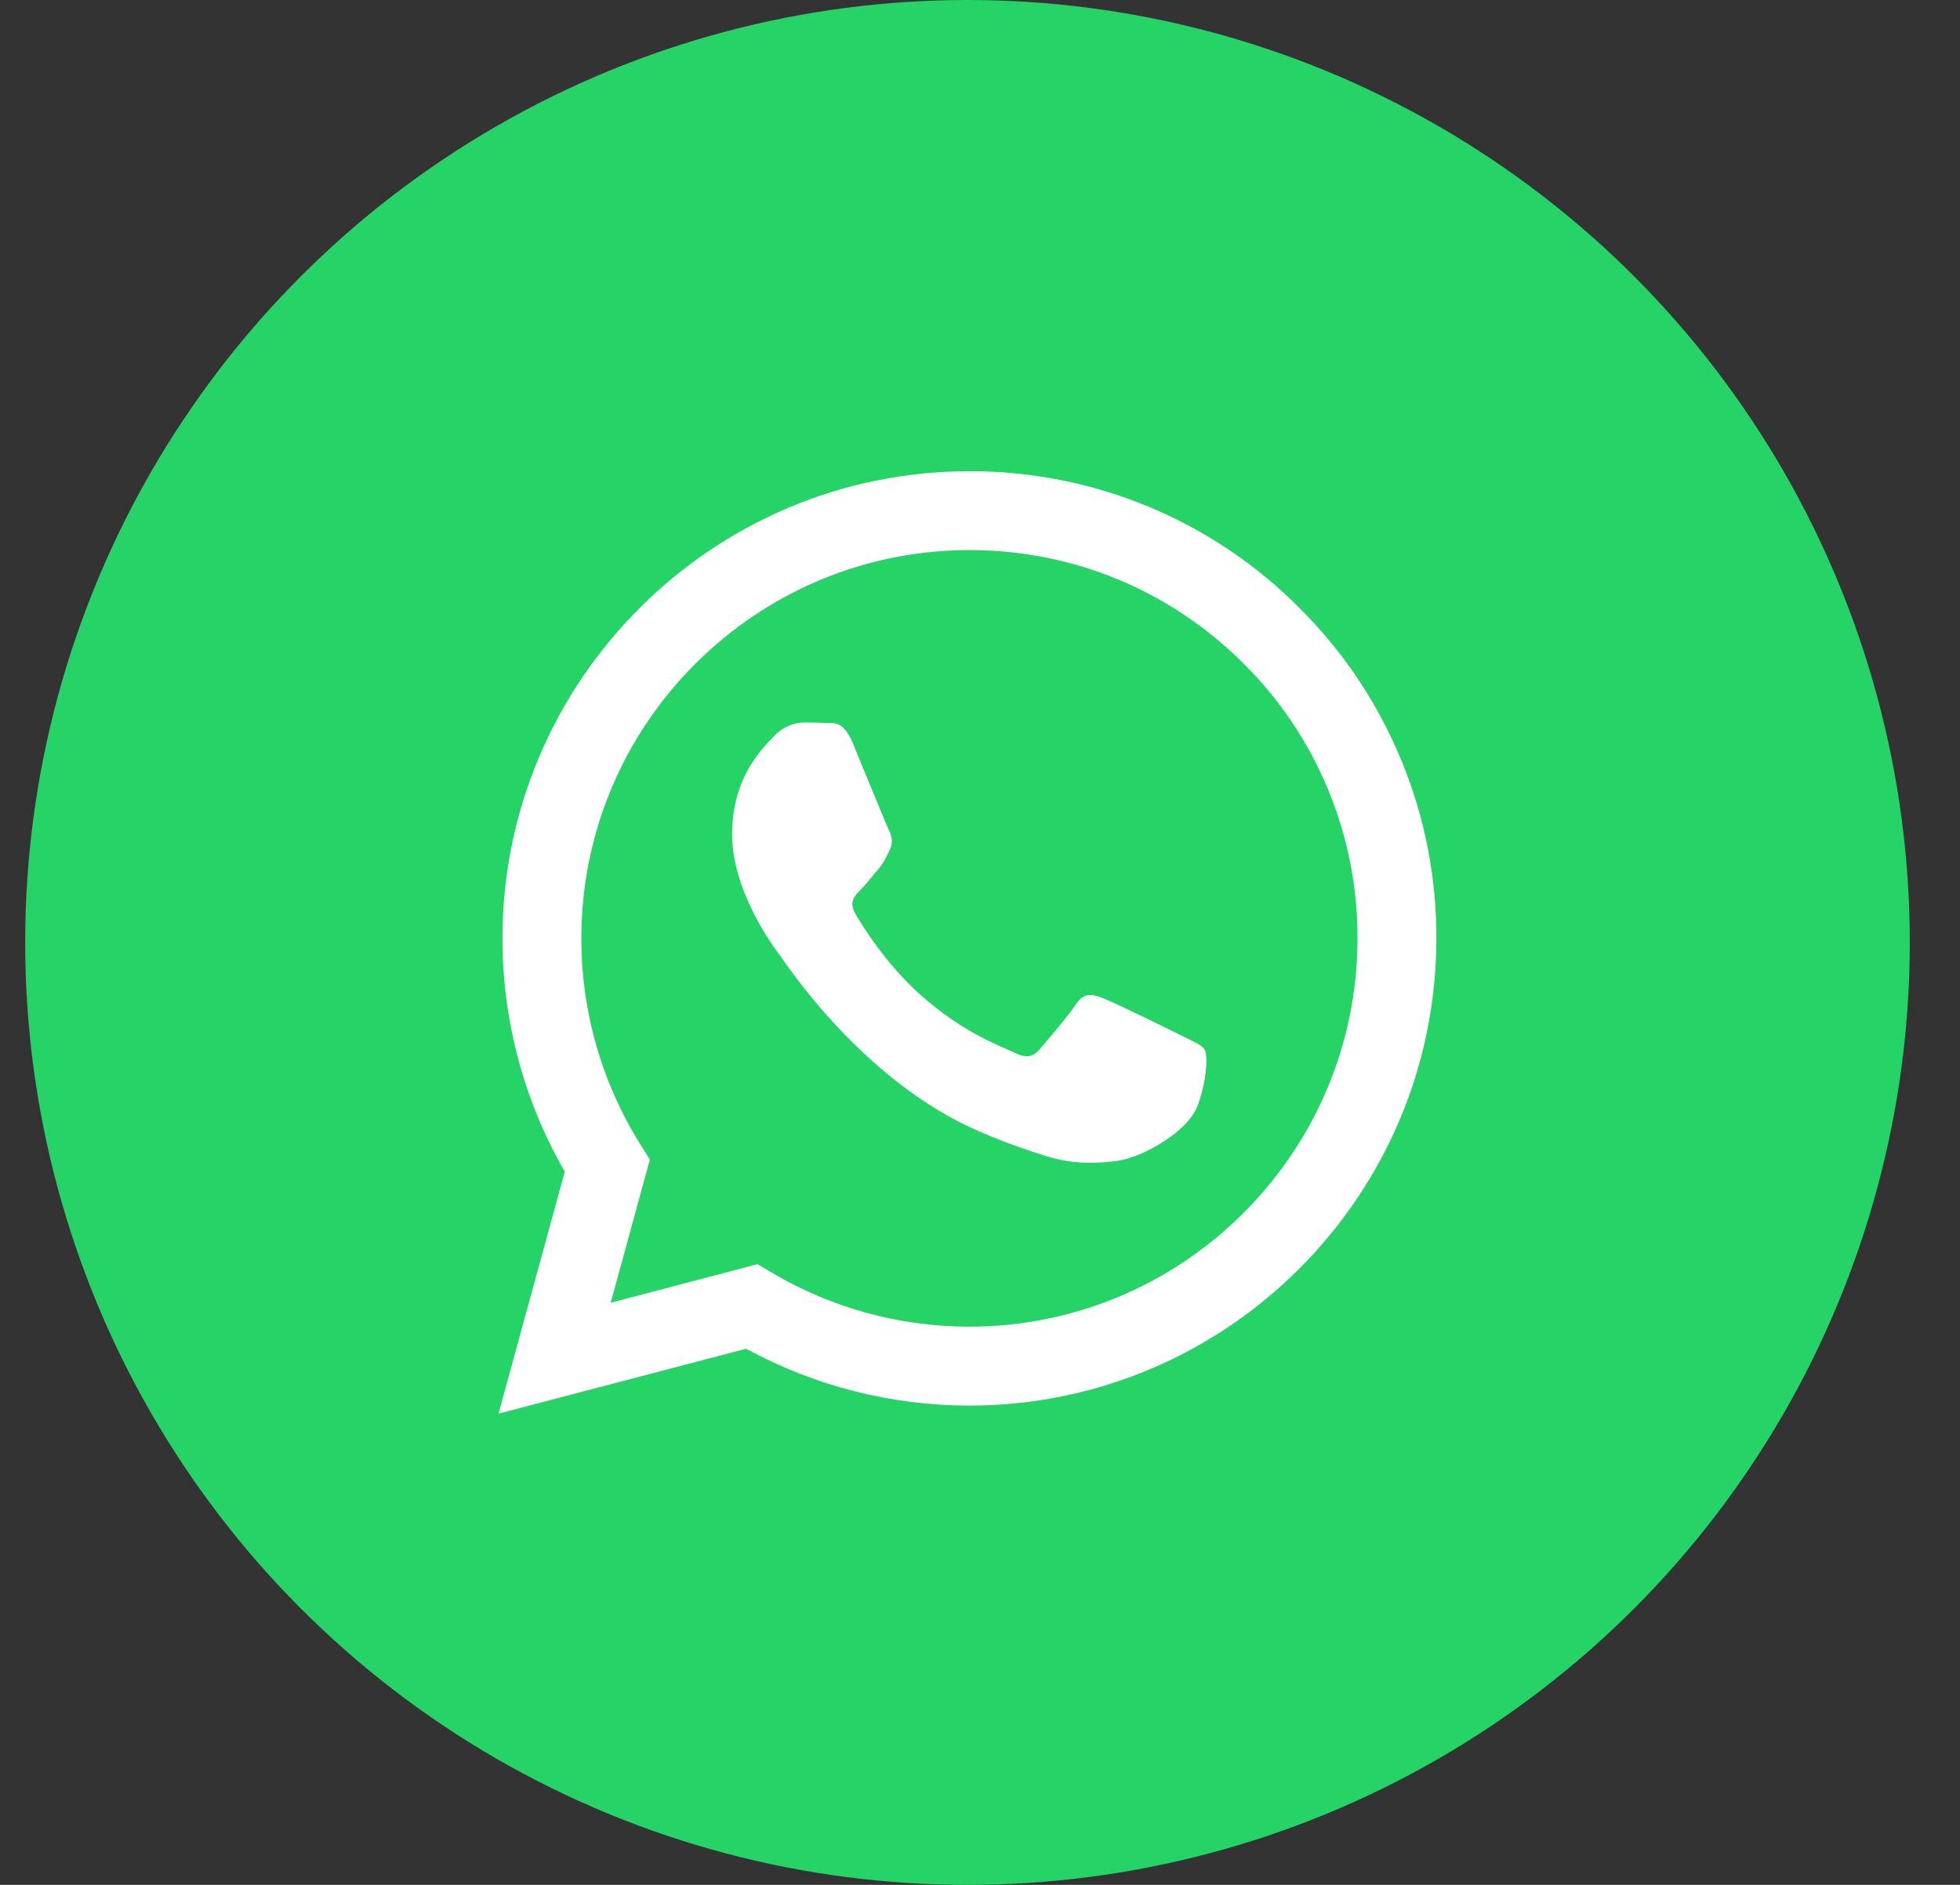 <svg width="26" height="25" viewBox="0 0 26 25" fill="none" xmlns="http://www.w3.org/2000/svg">
<rect x="0" y="0" width="26" height="25" fill="#333333" stroke="none"/>
<circle cx="12.834" cy="12.5" r="12.5" fill="#25D366"/>
<g clip-path="url(#clip0)">
<path d="M15.684 13.741C15.529 13.663 14.768 13.289 14.626 13.237C14.484 13.185 14.381 13.16 14.277 13.315C14.175 13.47 13.878 13.818 13.788 13.921C13.698 14.025 13.607 14.037 13.452 13.96C13.298 13.882 12.799 13.719 12.207 13.192C11.748 12.782 11.437 12.275 11.347 12.12C11.257 11.965 11.337 11.881 11.414 11.804C11.484 11.735 11.569 11.623 11.647 11.533C11.724 11.443 11.75 11.378 11.802 11.274C11.853 11.171 11.828 11.081 11.789 11.004C11.75 10.926 11.44 10.164 11.312 9.854C11.186 9.553 11.058 9.594 10.963 9.589C10.873 9.584 10.77 9.583 10.666 9.583C10.563 9.583 10.396 9.622 10.254 9.777C10.112 9.932 9.712 10.306 9.712 11.068C9.712 11.83 10.267 12.566 10.344 12.669C10.422 12.772 11.436 14.336 12.988 15.006C13.357 15.166 13.646 15.261 13.871 15.332C14.241 15.45 14.579 15.433 14.845 15.393C15.142 15.349 15.761 15.019 15.89 14.657C16.019 14.296 16.019 13.986 15.98 13.921C15.941 13.857 15.838 13.818 15.683 13.741H15.684ZM12.86 17.596H12.857C11.936 17.596 11.03 17.349 10.237 16.879L10.049 16.767L8.101 17.279L8.621 15.379L8.498 15.184C7.983 14.363 7.71 13.413 7.712 12.444C7.712 9.606 10.022 7.296 12.862 7.296C14.237 7.296 15.529 7.833 16.501 8.806C16.981 9.283 17.361 9.851 17.619 10.476C17.878 11.101 18.01 11.772 18.008 12.448C18.006 15.287 15.697 17.596 12.86 17.596ZM17.241 8.067C16.668 7.489 15.985 7.031 15.233 6.719C14.48 6.407 13.674 6.248 12.86 6.25C9.446 6.25 6.667 9.029 6.665 12.444C6.665 13.535 6.95 14.601 7.492 15.54L6.613 18.75L9.897 17.889C10.805 18.383 11.823 18.643 12.857 18.643H12.86C16.273 18.643 19.052 15.864 19.054 12.448C19.056 11.634 18.898 10.828 18.586 10.076C18.275 9.324 17.818 8.641 17.241 8.067Z" fill="white"/>
</g>
<defs>
<clipPath id="clip0">
<rect width="12.5" height="12.5" fill="white" transform="translate(6.583 6.25)"/>
</clipPath>
</defs>
</svg>
